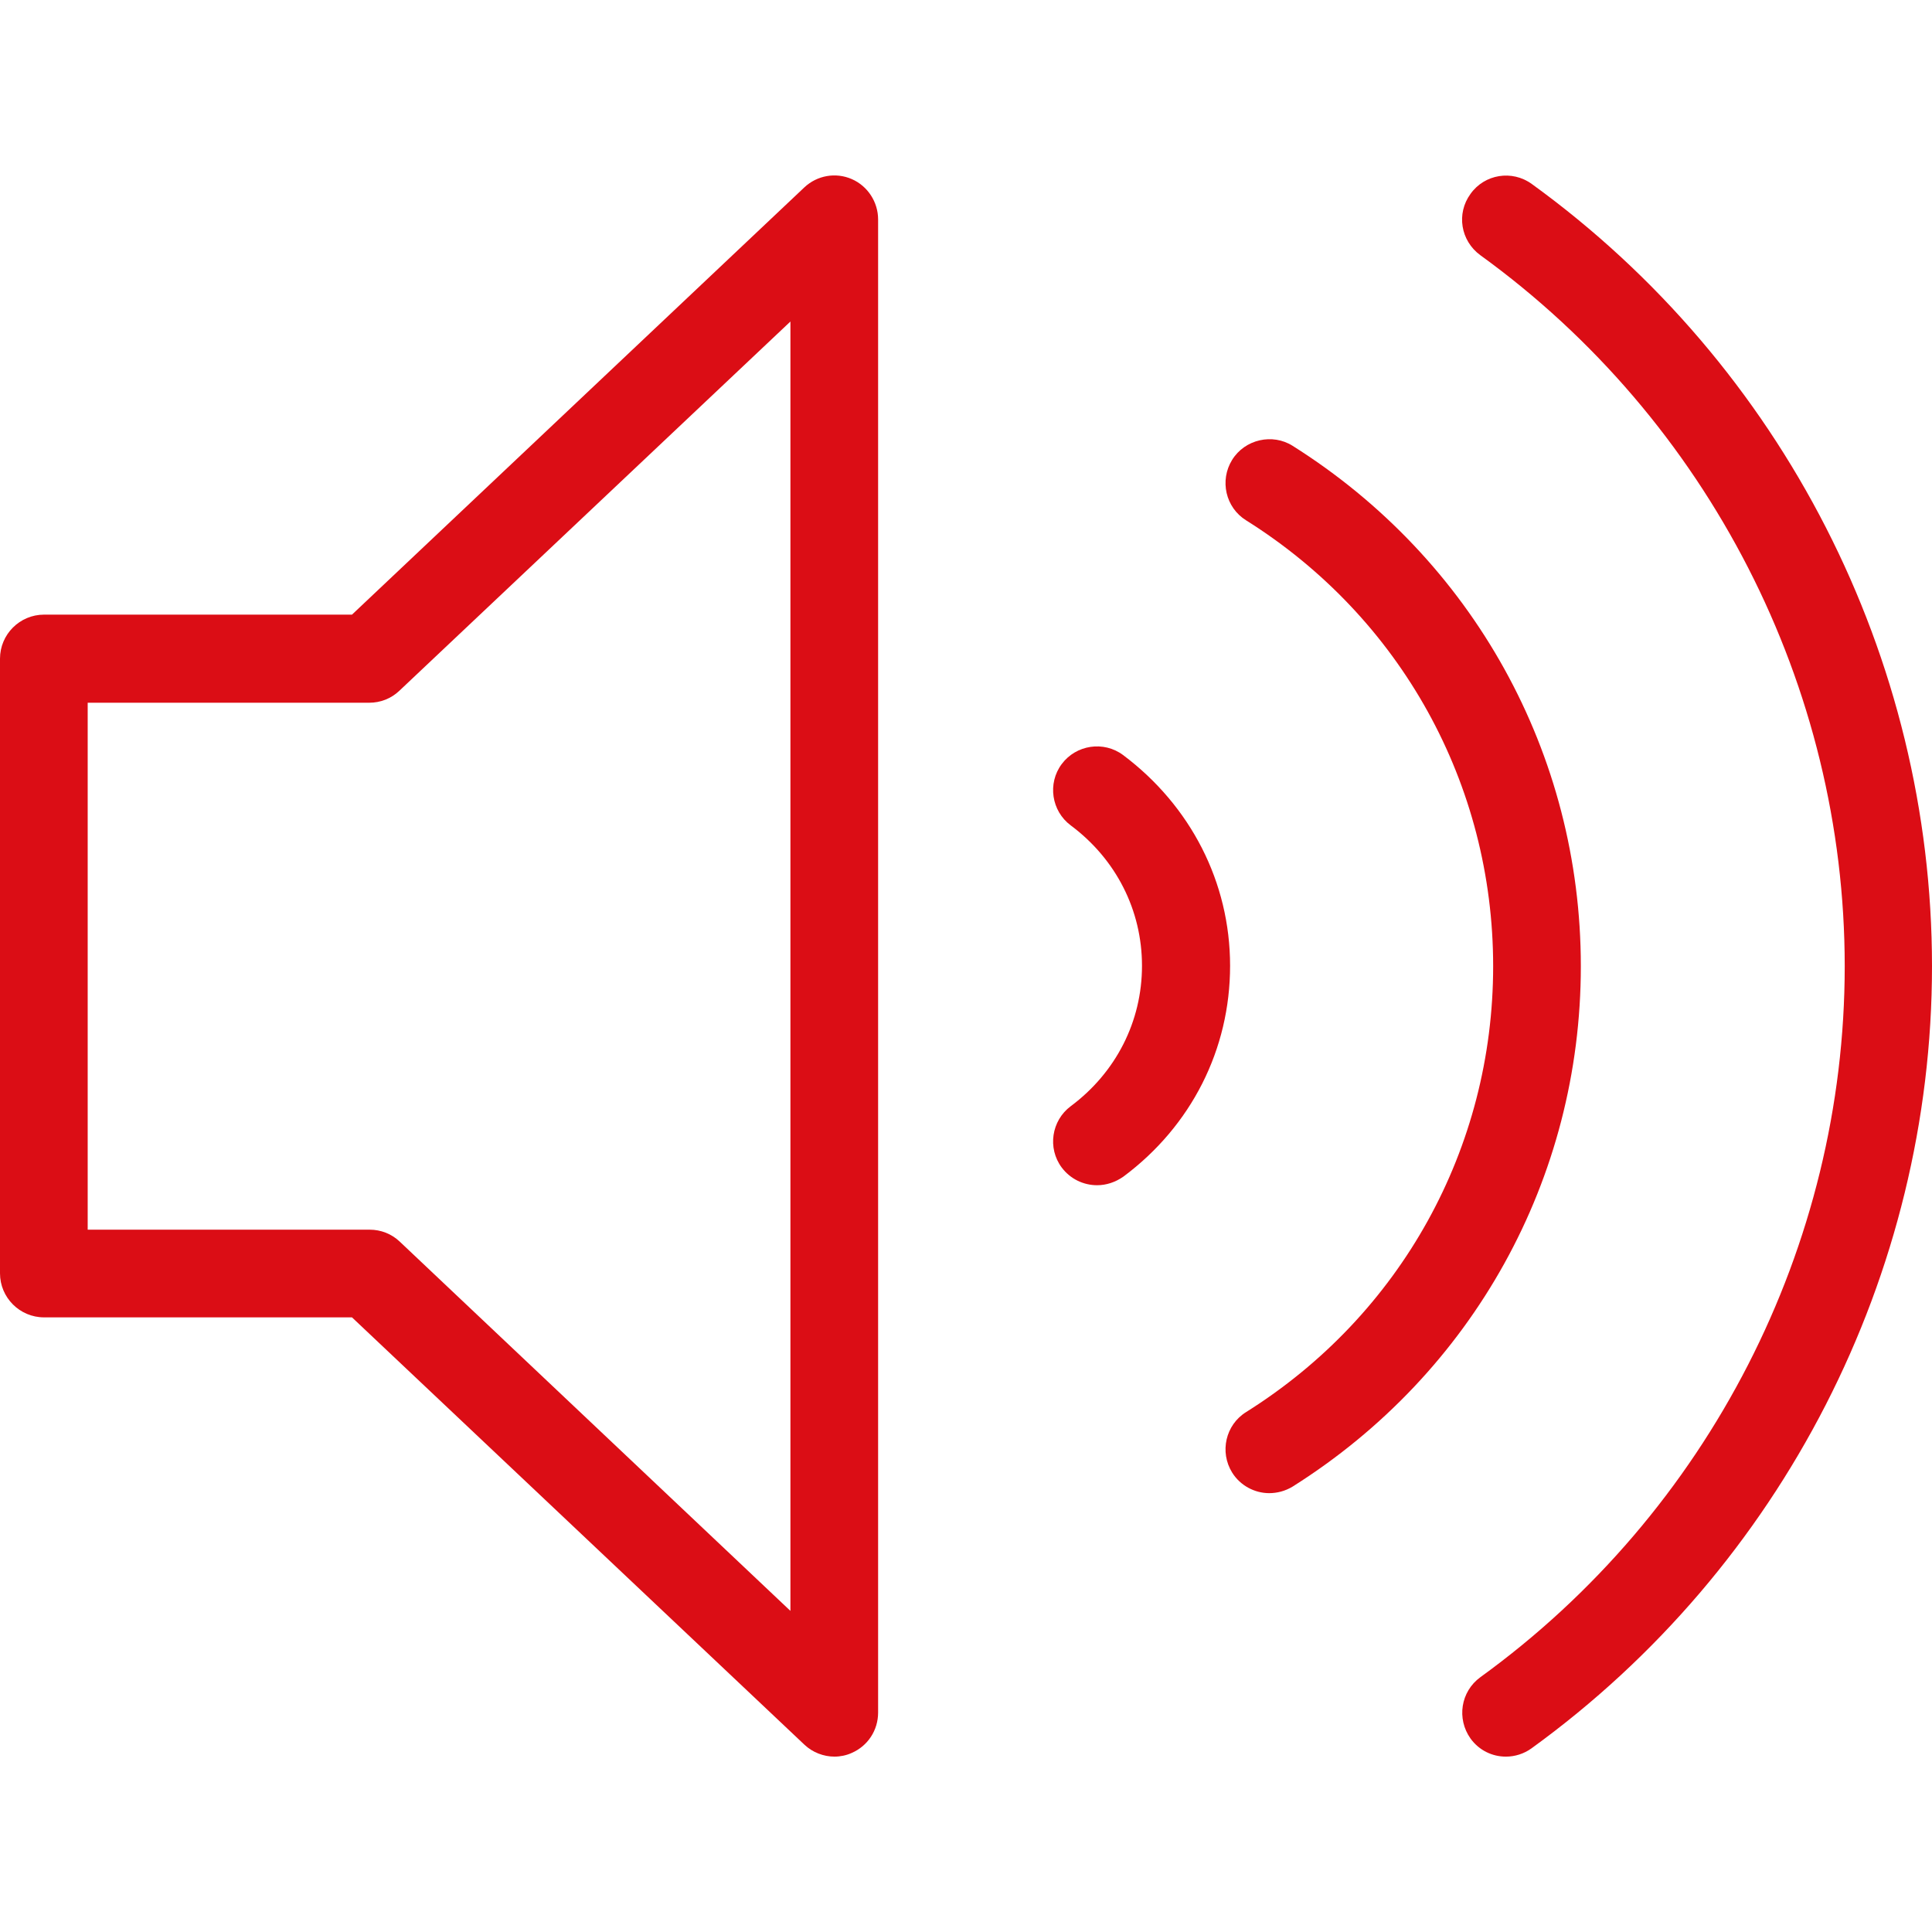 <?xml version="1.0" encoding="UTF-8"?>
<!-- Generator: Adobe Illustrator 27.0.0, SVG Export Plug-In . SVG Version: 6.00 Build 0)  -->
<svg xmlns="http://www.w3.org/2000/svg" xmlns:xlink="http://www.w3.org/1999/xlink" version="1.1" id="Layer_1" x="0px" y="0px" viewBox="0 0 469.3 469.3" style="enable-background:new 0 0 469.3 469.3;" xml:space="preserve">
<style type="text/css">
	.st0{fill:#DB0D15;}
</style>
<g>
	<g>
		<g>
			<path class="st0" d="M206.9,43.5c-3.9-1.7-8.4-0.9-11.5,2L85.5,149.3H10.7C4.8,149.3,0,154.1,0,160v149.3     c0,5.9,4.8,10.7,10.7,10.7h74.8l109.9,103.8c2,1.9,4.7,2.9,7.3,2.9c1.4,0,2.9-0.3,4.2-0.9c3.9-1.7,6.4-5.5,6.4-9.8V53.3     C213.3,49.1,210.8,45.2,206.9,43.5z M192,391.3l-94.9-89.7c-2-1.9-4.6-2.9-7.3-2.9H21.3v-128h68.4c2.7,0,5.3-1,7.3-2.9L192,78.1     V391.3z"></path>
			<path class="st0" d="M372.1,44.7c-4.8-3.5-11.5-2.4-14.9,2.4c-3.5,4.8-2.4,11.4,2.4,14.9c55.4,40.1,88.5,104.7,88.5,172.7     s-33.1,132.6-88.5,172.7c-4.8,3.5-5.8,10.1-2.4,14.9c2.1,2.9,5.3,4.4,8.6,4.4c2.2,0,4.4-0.7,6.2-2c60.9-44.1,97.3-115.1,97.3-190     C469.3,159.8,433,88.8,372.1,44.7z"></path>
			<path class="st0" d="M314,108.3c-4.9-3.1-11.6-1.6-14.7,3.4c-3.1,5-1.6,11.6,3.4,14.7c37.6,23.6,60,64.1,60,108.3     s-22.4,84.7-60,108.3c-5,3.1-6.5,9.7-3.4,14.7c2,3.2,5.5,5,9,5c1.9,0,3.9-0.5,5.7-1.6c43.8-27.6,70-74.8,70-126.4     S357.8,135.9,314,108.3z"></path>
			<path class="st0" d="M272.8,183.4c-4.7-3.5-11.4-2.5-14.9,2.2c-3.5,4.7-2.5,11.4,2.2,14.9c11,8.2,17.3,20.6,17.3,34.1     c0,13.5-6.3,25.9-17.3,34.1c-4.7,3.5-5.7,10.2-2.2,14.9c2.1,2.8,5.3,4.3,8.6,4.3c2.2,0,4.4-0.7,6.4-2.1     c16.5-12.3,25.9-30.9,25.9-51.2S289.2,195.7,272.8,183.4z"></path>
		</g>
	</g>
</g>
</svg>
